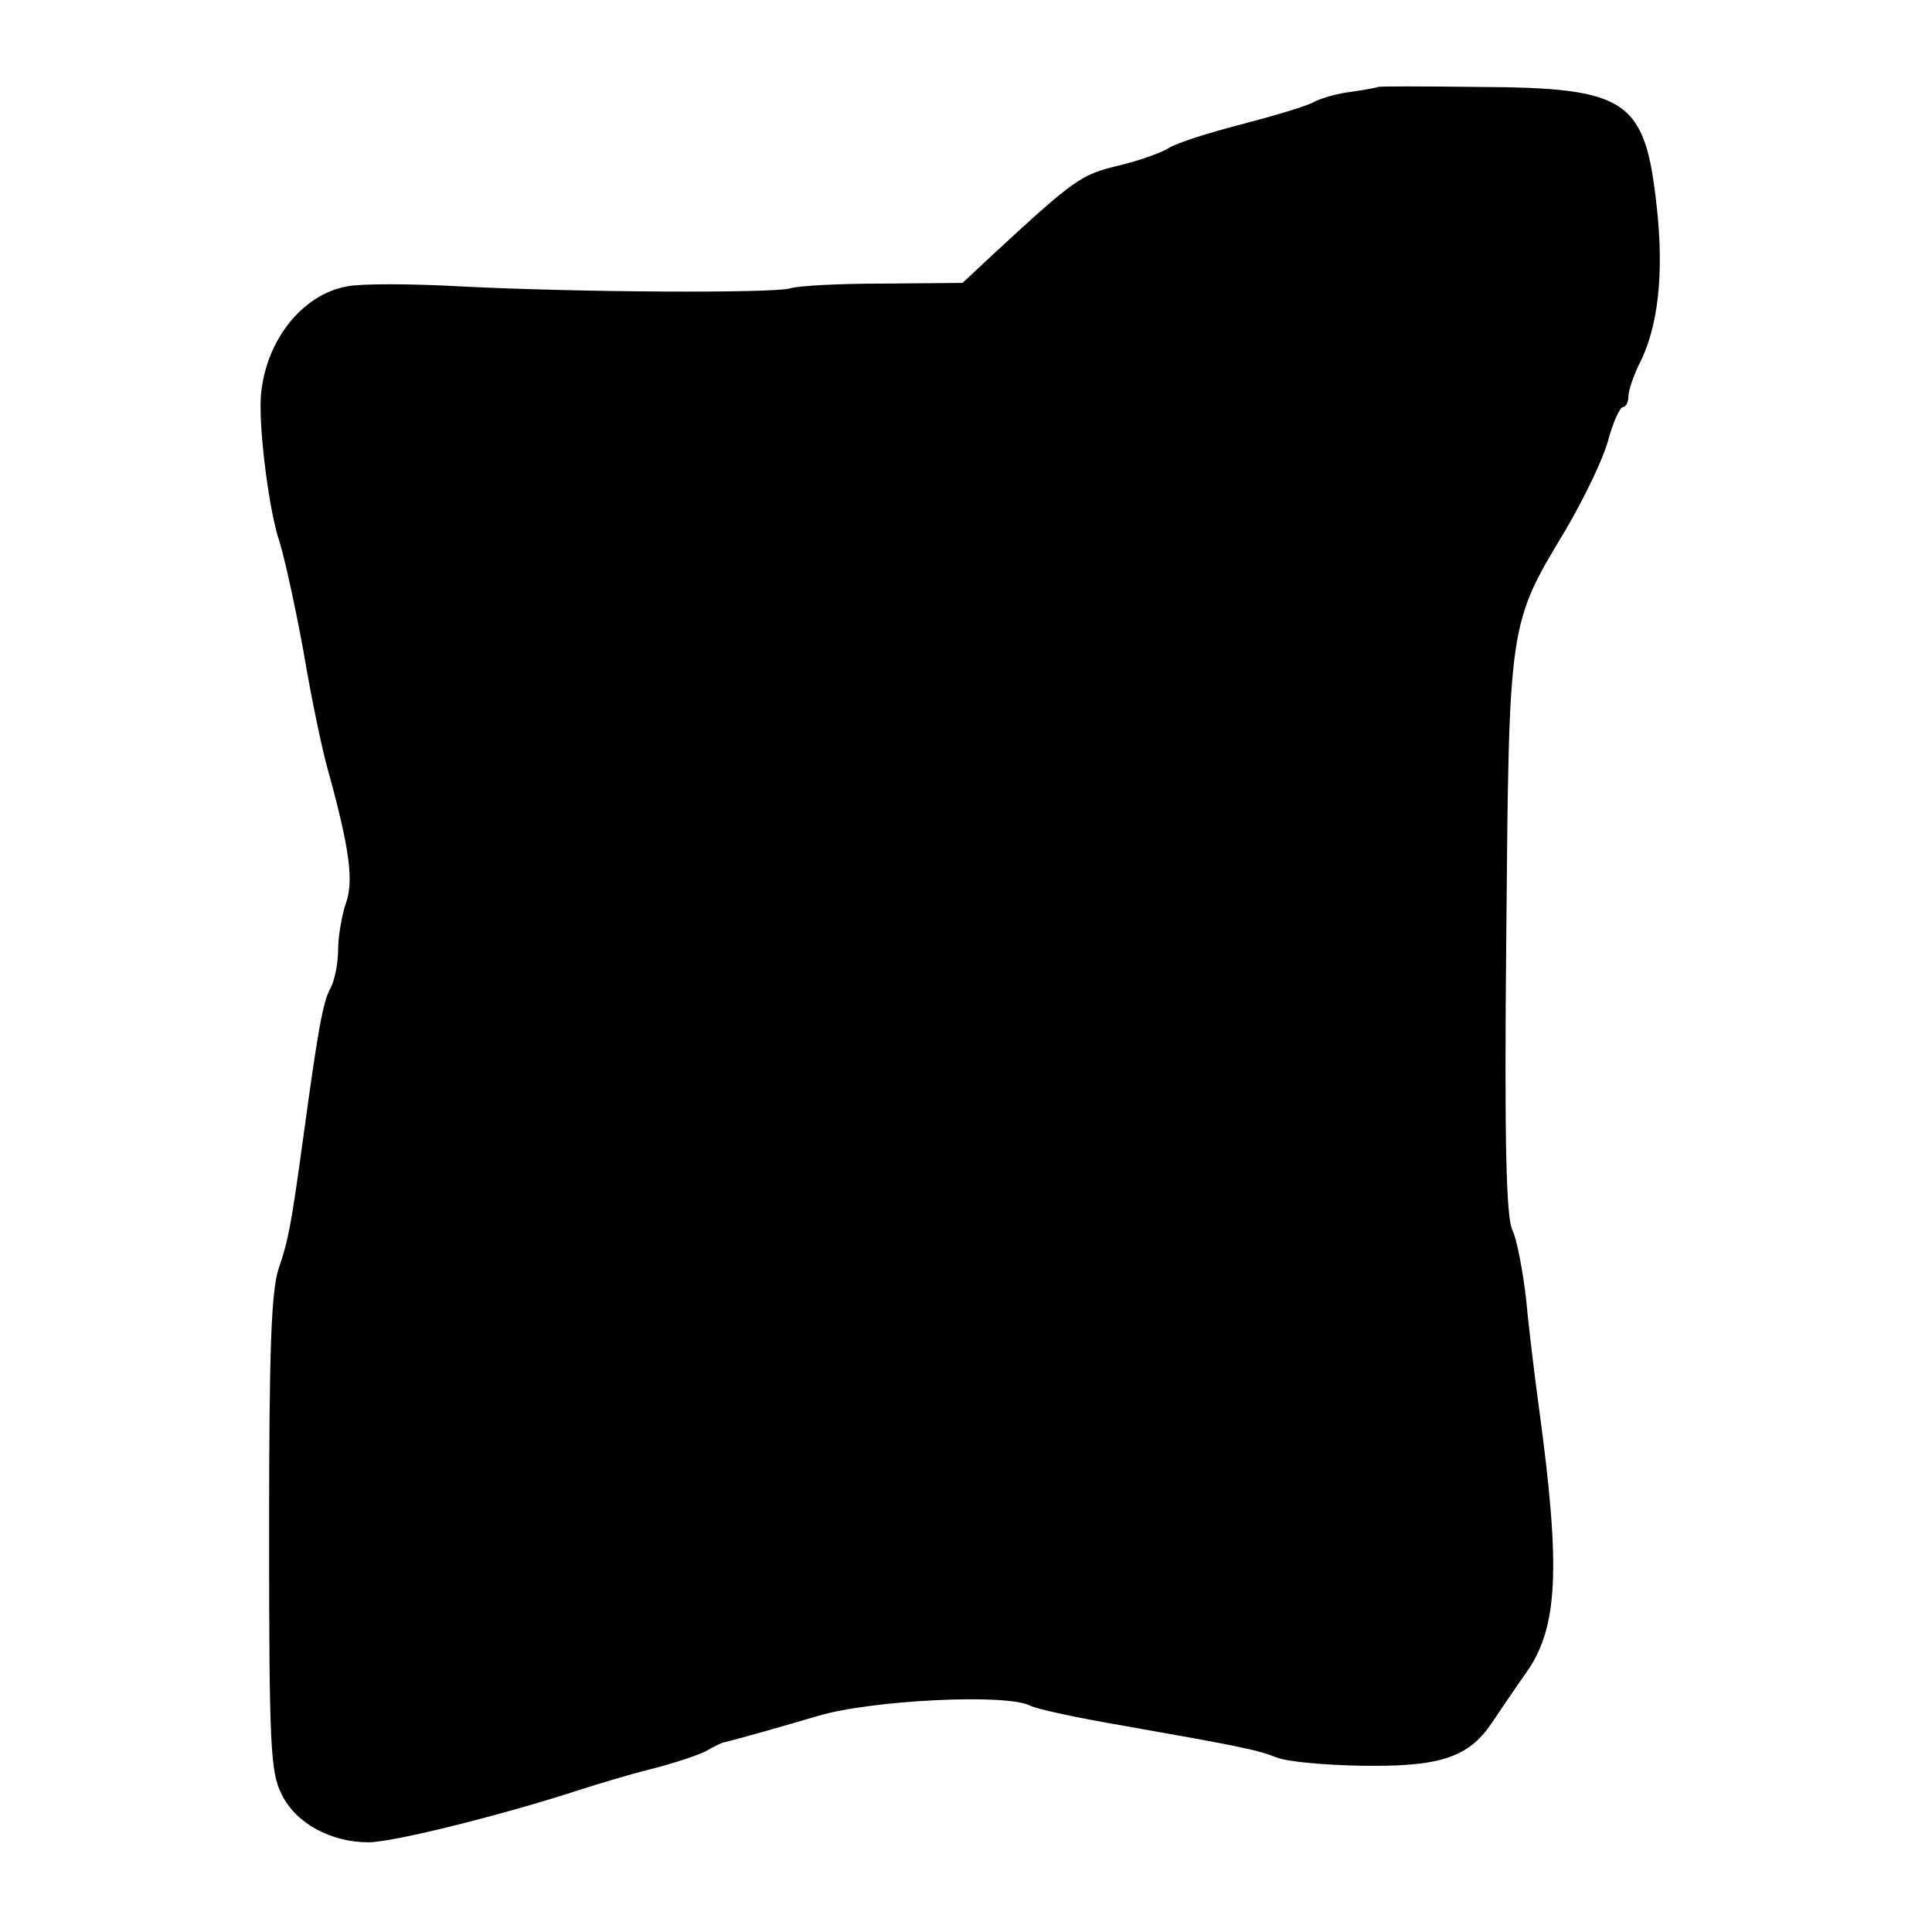 <svg version="1" xmlns="http://www.w3.org/2000/svg" width="373.333" height="373.333" viewBox="0 0 280 280"><path d="M199.7 12.6c-.1.1-1.8.4-3.8.7-1.9.2-4.4.9-5.5 1.5-1.1.6-5.8 2-10.4 3.2-4.7 1.2-9.4 2.7-10.5 3.4-1.1.7-4.4 1.9-7.4 2.6-5.4 1.3-6.3 1.9-18 12.7l-4.6 4.3-11.5.1c-6.3 0-12.4.3-13.5.7-2.5.7-30.4.6-47.9-.3-7.1-.4-14.4-.4-16.3 0-6.6 1.2-11.9 8-12.5 16-.3 4.8 1.2 16.6 2.7 21 .7 2.2 2.3 9.4 3.5 16 1.1 6.6 2.7 14.2 3.5 17 3.2 11.6 3.8 16.2 2.6 19.5-.6 1.8-1.1 4.8-1.1 6.7 0 1.9-.5 4.4-1.1 5.5-1.1 2-1.8 5.9-3.9 21.3-1.8 13.1-2.2 15.2-3.6 19.3-1.1 3.3-1.4 11.7-1.4 38.5 0 30.6.2 34.6 1.8 37.7 2 4.2 7.1 7 12.6 7 3.6 0 19.6-4 30.6-7.6 2.5-.8 7.1-2.2 10.3-3 3.2-.8 6.8-2 8-2.6 1.2-.7 2.4-1.3 2.7-1.3 2.8-.7 7.7-2.1 13.5-3.8 7.6-2.3 27.4-3.3 30.8-1.5 1 .5 7 1.8 13.5 2.9 17 3 19.4 3.5 22.2 4.6 1.4.6 6.8 1.1 12.1 1.2 11.4.2 15.7-1.1 19.1-6.2 1.3-1.9 3.5-5.2 5-7.3 4.6-6.5 5-15 1.9-37.9-.6-4.4-1.5-11.6-1.9-16-.5-4.4-1.4-9-2-10.2-.9-1.7-1.2-12.6-.9-42.5.4-45.8.3-45.2 8.6-59 2.7-4.6 5.5-10.4 6.2-13.1.7-2.6 1.7-4.7 2.1-4.7.4 0 .8-.7.8-1.5 0-.9.7-2.9 1.5-4.6 2.8-5.3 3.7-13.2 2.6-23-1.7-15.5-4.2-17.2-25.9-17.3-7.9-.1-14.4-.1-14.5 0z"/></svg>